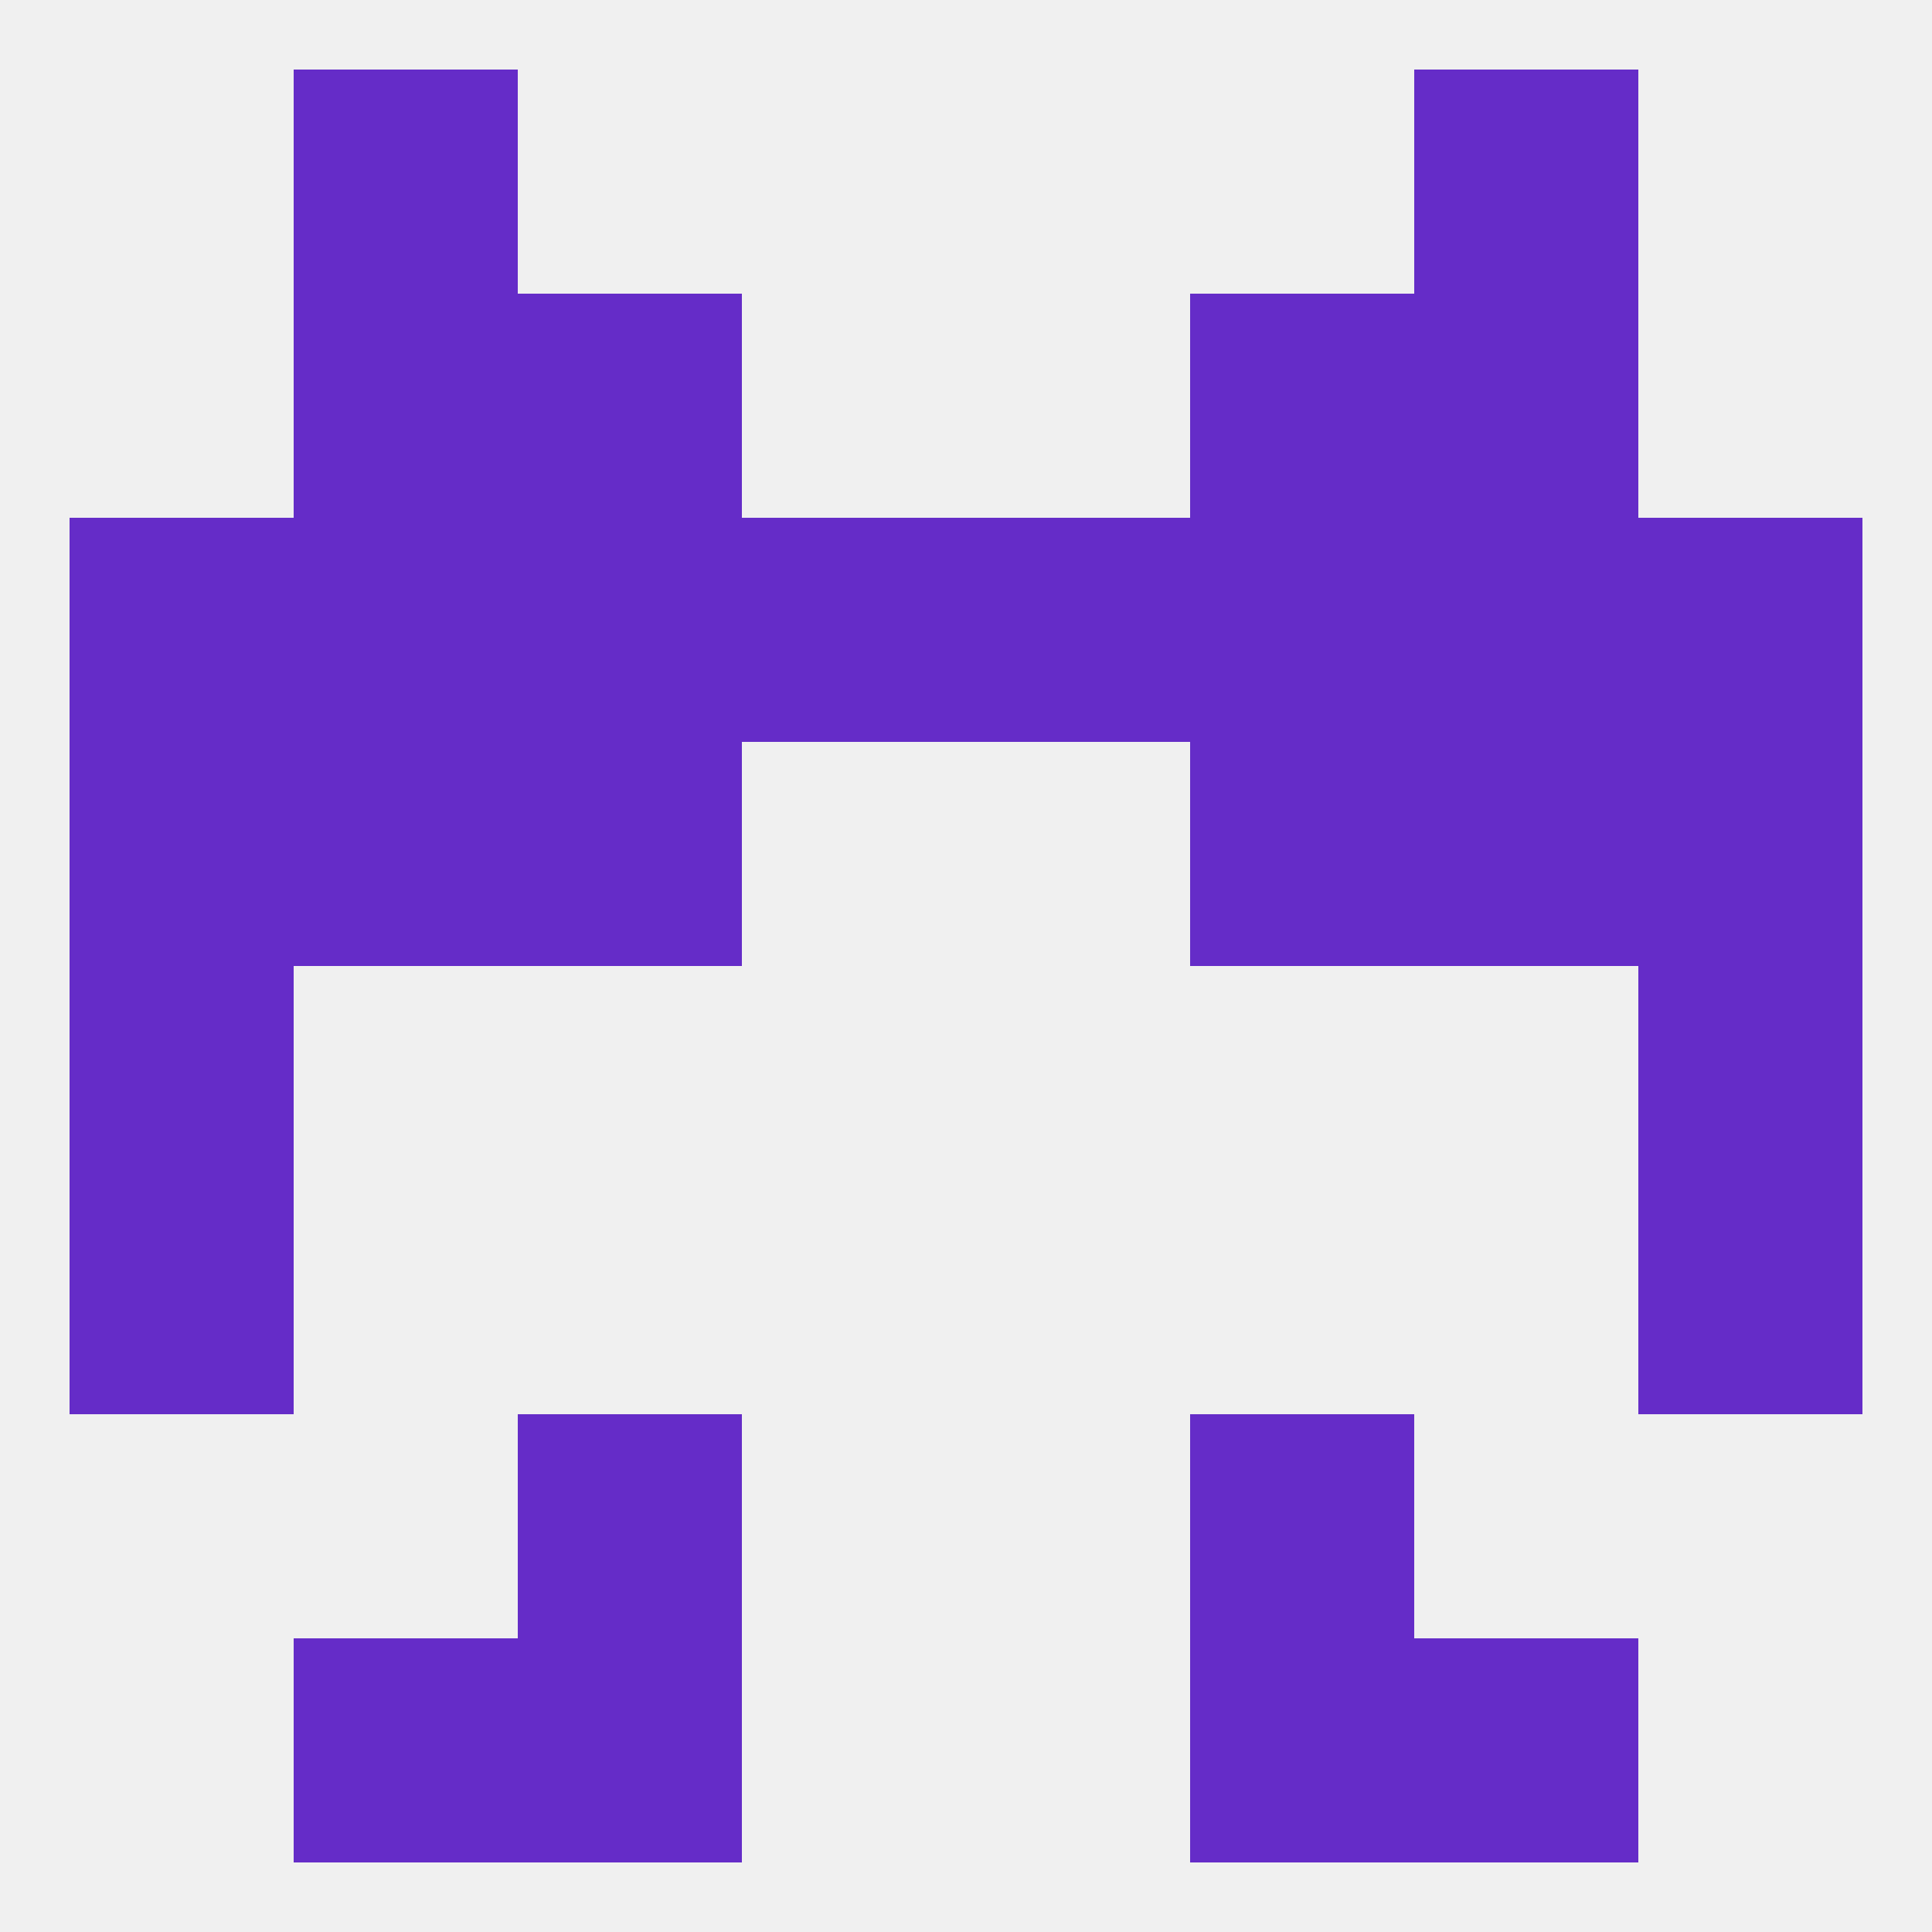 
<!--   <?xml version="1.0"?> -->
<svg version="1.1" baseprofile="full" xmlns="http://www.w3.org/2000/svg" xmlns:xlink="http://www.w3.org/1999/xlink" xmlns:ev="http://www.w3.org/2001/xml-events" width="250" height="250" viewBox="0 0 250 250" >
	<rect width="100%" height="100%" fill="rgba(240,240,240,255)"/>

	<rect x="9" y="125" width="29" height="29" fill="rgba(101,44,200,255)"/>
	<rect x="212" y="125" width="29" height="29" fill="rgba(101,44,200,255)"/>
	<rect x="38" y="96" width="29" height="29" fill="rgba(101,44,200,255)"/>
	<rect x="183" y="96" width="29" height="29" fill="rgba(101,44,200,255)"/>
	<rect x="67" y="96" width="29" height="29" fill="rgba(101,44,200,255)"/>
	<rect x="154" y="96" width="29" height="29" fill="rgba(101,44,200,255)"/>
	<rect x="9" y="96" width="29" height="29" fill="rgba(101,44,200,255)"/>
	<rect x="212" y="96" width="29" height="29" fill="rgba(101,44,200,255)"/>
	<rect x="9" y="154" width="29" height="29" fill="rgba(101,44,200,255)"/>
	<rect x="212" y="154" width="29" height="29" fill="rgba(101,44,200,255)"/>
	<rect x="154" y="183" width="29" height="29" fill="rgba(101,44,200,255)"/>
	<rect x="67" y="183" width="29" height="29" fill="rgba(101,44,200,255)"/>
	<rect x="67" y="212" width="29" height="29" fill="rgba(101,44,200,255)"/>
	<rect x="154" y="212" width="29" height="29" fill="rgba(101,44,200,255)"/>
	<rect x="38" y="212" width="29" height="29" fill="rgba(101,44,200,255)"/>
	<rect x="183" y="212" width="29" height="29" fill="rgba(101,44,200,255)"/>
	<rect x="38" y="9" width="29" height="29" fill="rgba(101,44,200,255)"/>
	<rect x="183" y="9" width="29" height="29" fill="rgba(101,44,200,255)"/>
	<rect x="67" y="38" width="29" height="29" fill="rgba(101,44,200,255)"/>
	<rect x="154" y="38" width="29" height="29" fill="rgba(101,44,200,255)"/>
	<rect x="38" y="38" width="29" height="29" fill="rgba(101,44,200,255)"/>
	<rect x="183" y="38" width="29" height="29" fill="rgba(101,44,200,255)"/>
	<rect x="212" y="67" width="29" height="29" fill="rgba(101,44,200,255)"/>
	<rect x="38" y="67" width="29" height="29" fill="rgba(101,44,200,255)"/>
	<rect x="183" y="67" width="29" height="29" fill="rgba(101,44,200,255)"/>
	<rect x="67" y="67" width="29" height="29" fill="rgba(101,44,200,255)"/>
	<rect x="154" y="67" width="29" height="29" fill="rgba(101,44,200,255)"/>
	<rect x="96" y="67" width="29" height="29" fill="rgba(101,44,200,255)"/>
	<rect x="125" y="67" width="29" height="29" fill="rgba(101,44,200,255)"/>
	<rect x="9" y="67" width="29" height="29" fill="rgba(101,44,200,255)"/>
</svg>